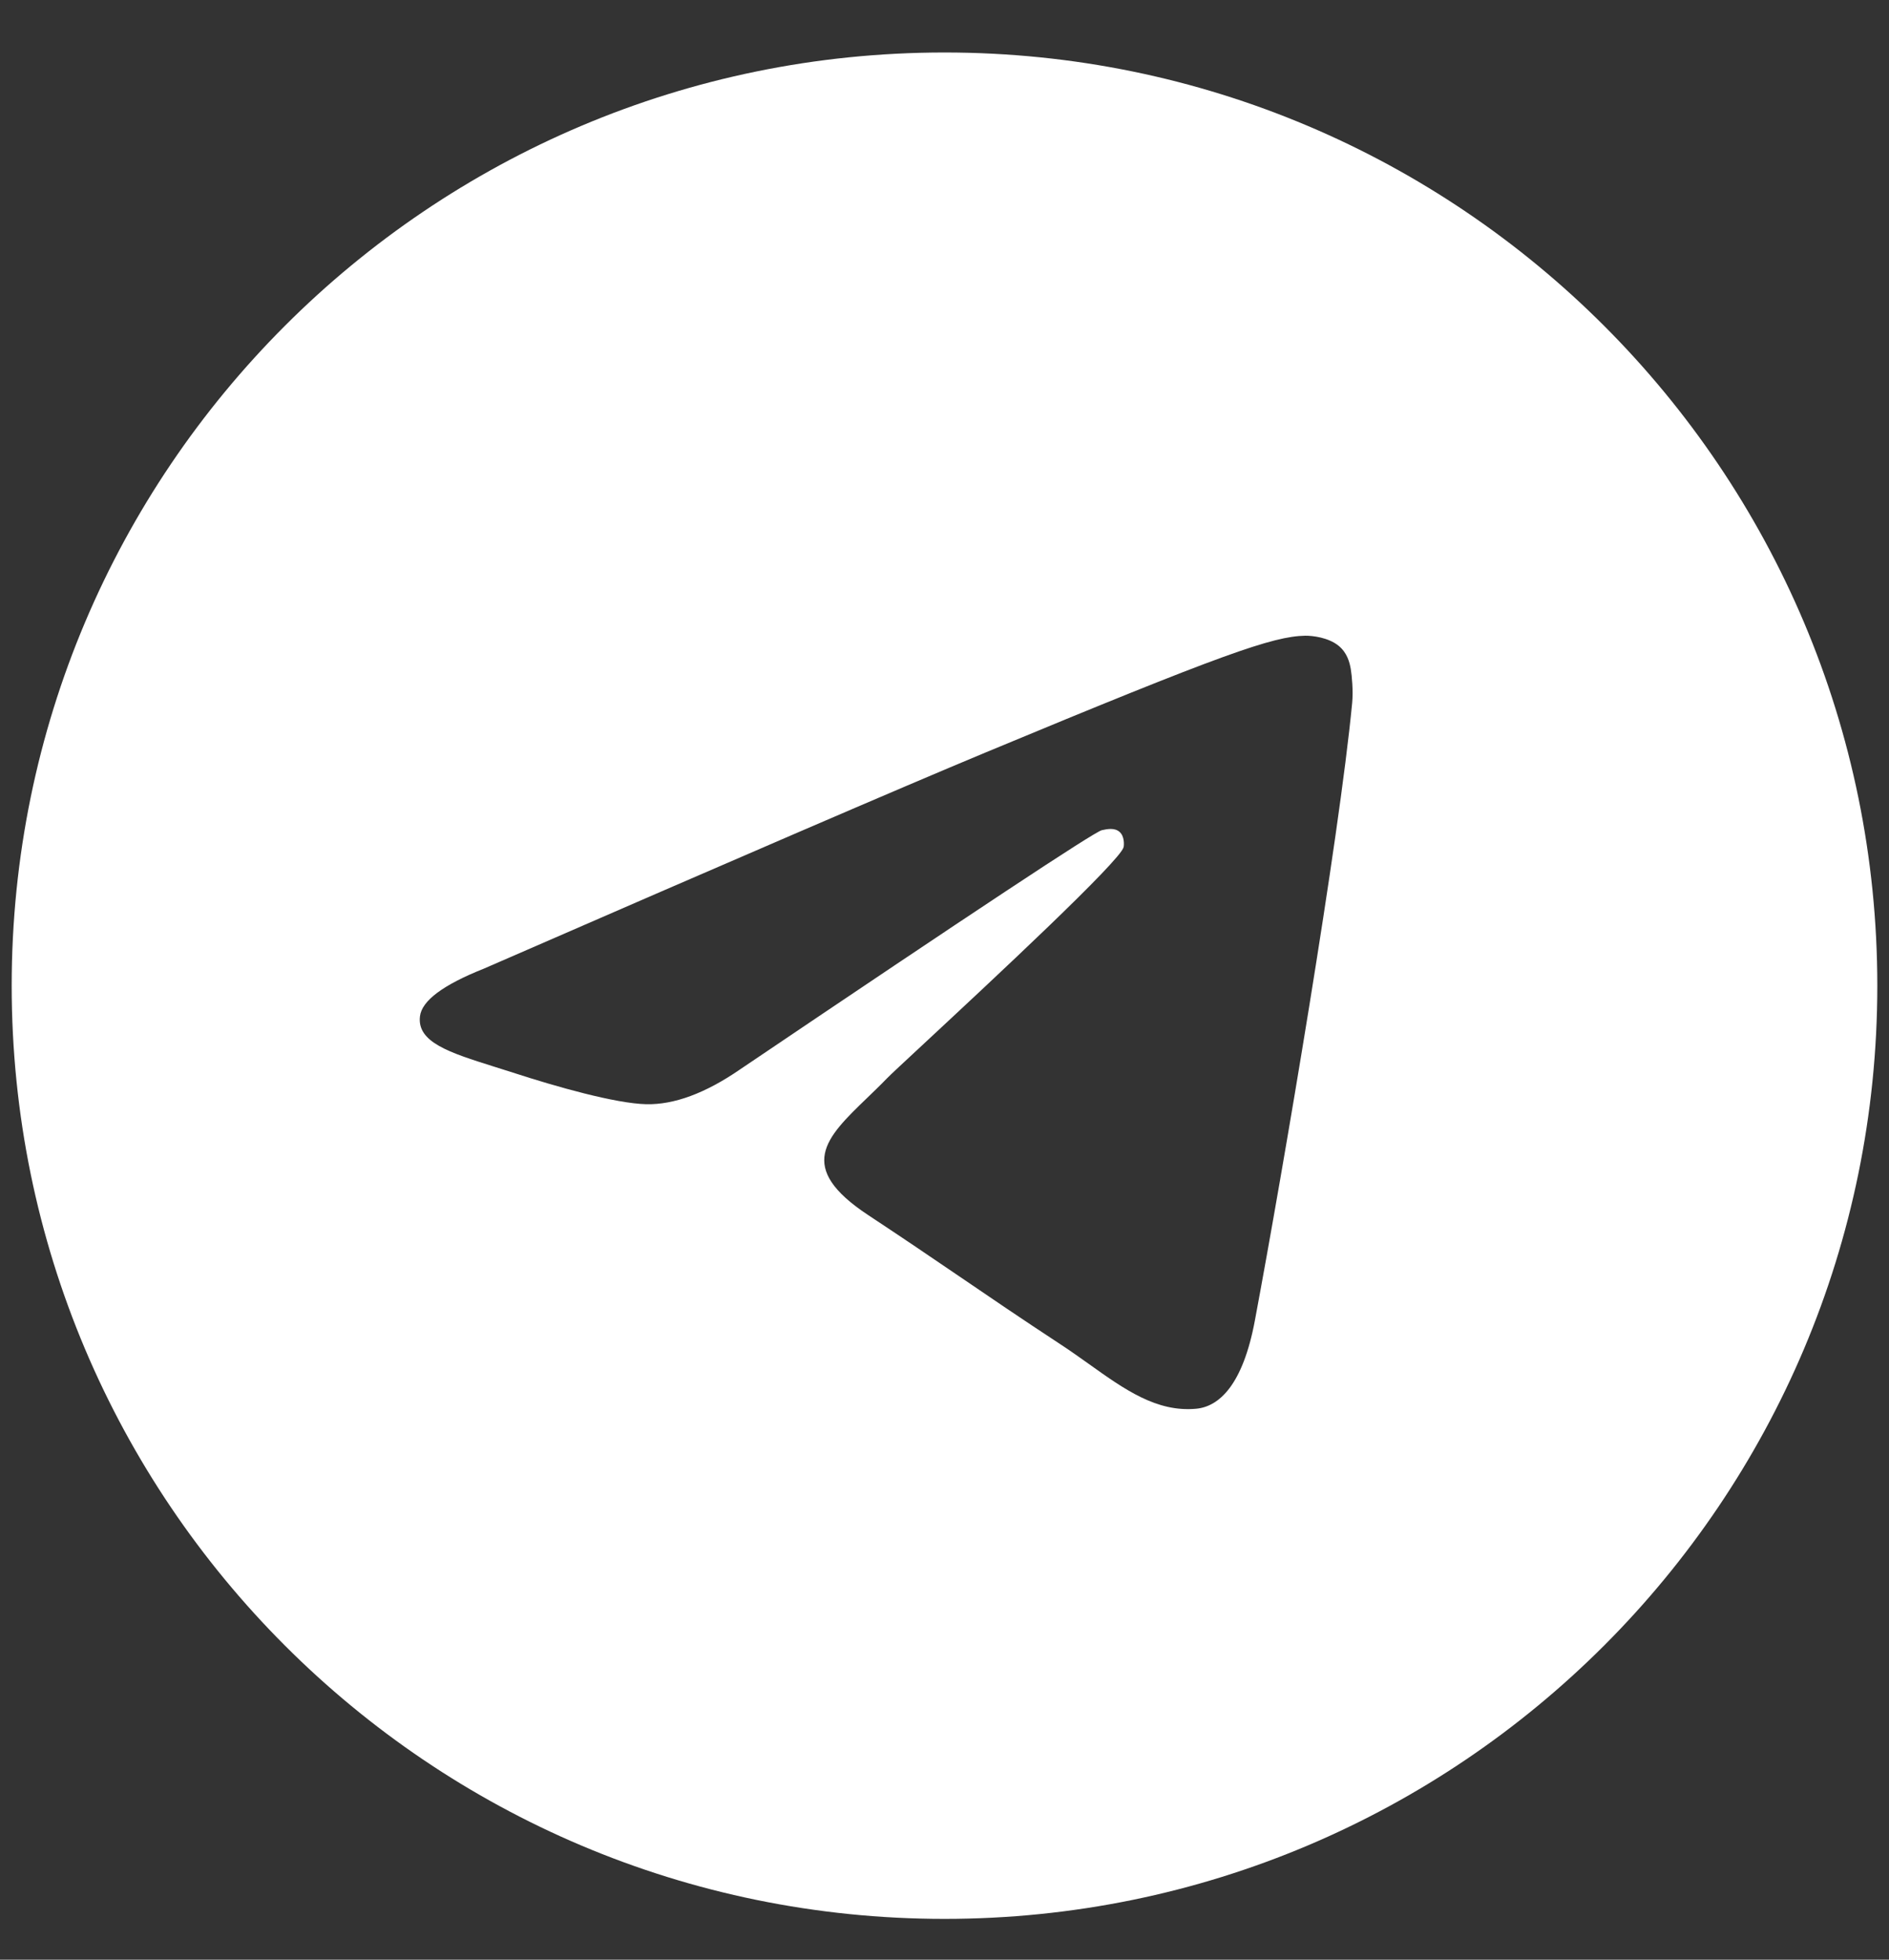 <?xml version="1.0" encoding="UTF-8"?> <svg xmlns="http://www.w3.org/2000/svg" width="27" height="28" viewBox="0 0 27 28" fill="none"><rect x="0" y="0" width="27" height="28" fill="#333333" stroke="none"/><path fill-rule="evenodd" clip-rule="evenodd" d="M13.5 27.417C6.136 27.417 0.167 21.447 0.167 14.083C0.167 6.72 6.136 0.75 13.5 0.75C20.864 0.75 26.833 6.72 26.833 14.083C26.833 21.447 20.864 27.417 13.5 27.417ZM14.076 10.756C12.882 11.253 10.496 12.281 6.916 13.84C6.335 14.071 6.031 14.297 6.003 14.519C5.956 14.892 6.424 15.039 7.061 15.24C7.148 15.267 7.238 15.295 7.33 15.325C7.957 15.529 8.8 15.767 9.238 15.777C9.636 15.785 10.08 15.621 10.57 15.285C13.914 13.028 15.64 11.887 15.748 11.862C15.825 11.845 15.931 11.823 16.003 11.887C16.074 11.95 16.067 12.071 16.06 12.104C16.013 12.301 14.177 14.009 13.226 14.893C12.93 15.168 12.72 15.363 12.677 15.408C12.581 15.508 12.482 15.602 12.388 15.693C11.806 16.255 11.369 16.676 12.412 17.363C12.914 17.694 13.315 17.967 13.715 18.239C14.152 18.537 14.588 18.834 15.152 19.204C15.296 19.298 15.433 19.396 15.567 19.491C16.076 19.854 16.533 20.18 17.097 20.128C17.425 20.098 17.764 19.789 17.936 18.869C18.343 16.695 19.142 11.983 19.327 10.042C19.343 9.872 19.323 9.654 19.307 9.559C19.29 9.463 19.256 9.327 19.132 9.226C18.985 9.107 18.758 9.082 18.656 9.083C18.194 9.092 17.486 9.338 14.076 10.756Z" fill="white"></path></svg> 